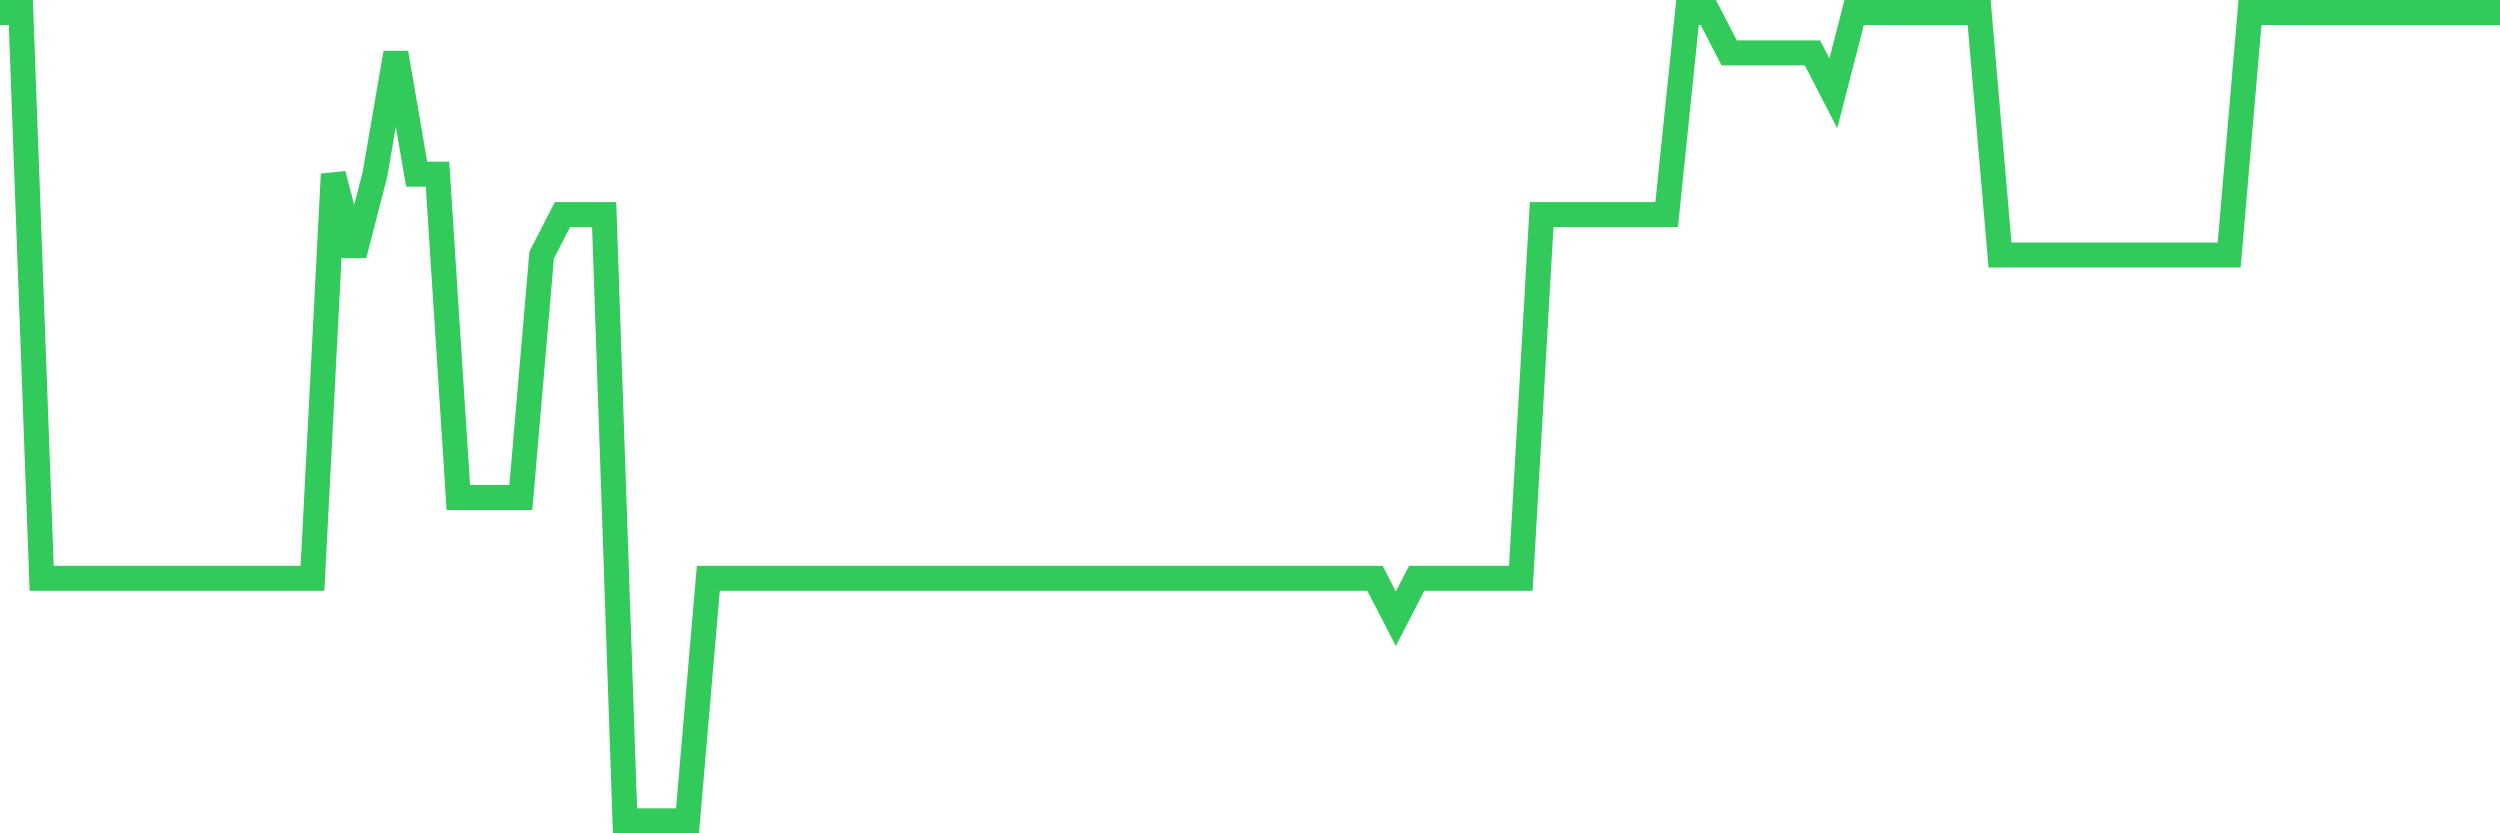 <svg
  xmlns="http://www.w3.org/2000/svg"
  xmlns:xlink="http://www.w3.org/1999/xlink"
  width="120"
  height="40"
  viewBox="0 0 120 40"
  preserveAspectRatio="none"
>
  <polyline
    points="0,0.6 1,0.6 2,27.76 3,27.76 4,27.76 5,27.76 6,27.76 7,27.76 8,27.76 9,27.76 10,27.76 11,27.76 12,27.76 13,27.76 14,27.76 15,27.76 16,8.36 17,12.24 18,8.36 19,2.54 20,8.36 21,8.36 22,23.88 23,23.88 24,23.88 25,23.88 26,12.24 27,10.3 28,10.3 29,10.3 30,39.4 31,39.4 32,39.4 33,39.4 34,27.76 35,27.76 36,27.76 37,27.76 38,27.76 39,27.76 40,27.76 41,27.76 42,27.76 43,27.76 44,27.76 45,27.76 46,27.76 47,27.76 48,27.76 49,27.76 50,27.76 51,27.76 52,27.76 53,27.76 54,27.76 55,27.76 56,27.76 57,27.76 58,27.76 59,27.76 60,27.76 61,27.76 62,27.76 63,27.76 64,27.76 65,27.76 66,27.76 67,29.7 68,27.76 69,27.76 70,27.76 71,27.76 72,27.76 73,27.76 74,10.3 75,10.3 76,10.3 77,10.3 78,10.3 79,10.3 80,10.3 81,0.6 82,0.6 83,2.54 84,2.54 85,2.54 86,2.54 87,2.54 88,4.48 89,0.6 90,0.6 91,0.6 92,0.6 93,0.6 94,0.6 95,0.6 96,12.24 97,12.24 98,12.24 99,12.24 100,12.24 101,12.24 102,12.24 103,12.24 104,12.24 105,12.24 106,12.24 107,12.24 108,0.6 109,0.6 110,0.6 111,0.6 112,0.6 113,0.6 114,0.6 115,0.6 116,0.6 117,0.6 118,0.6 119,0.6 120,0.6"
    fill="none"
    stroke="#32ca5b"
    stroke-width="1.2"
  >
  </polyline>
</svg>